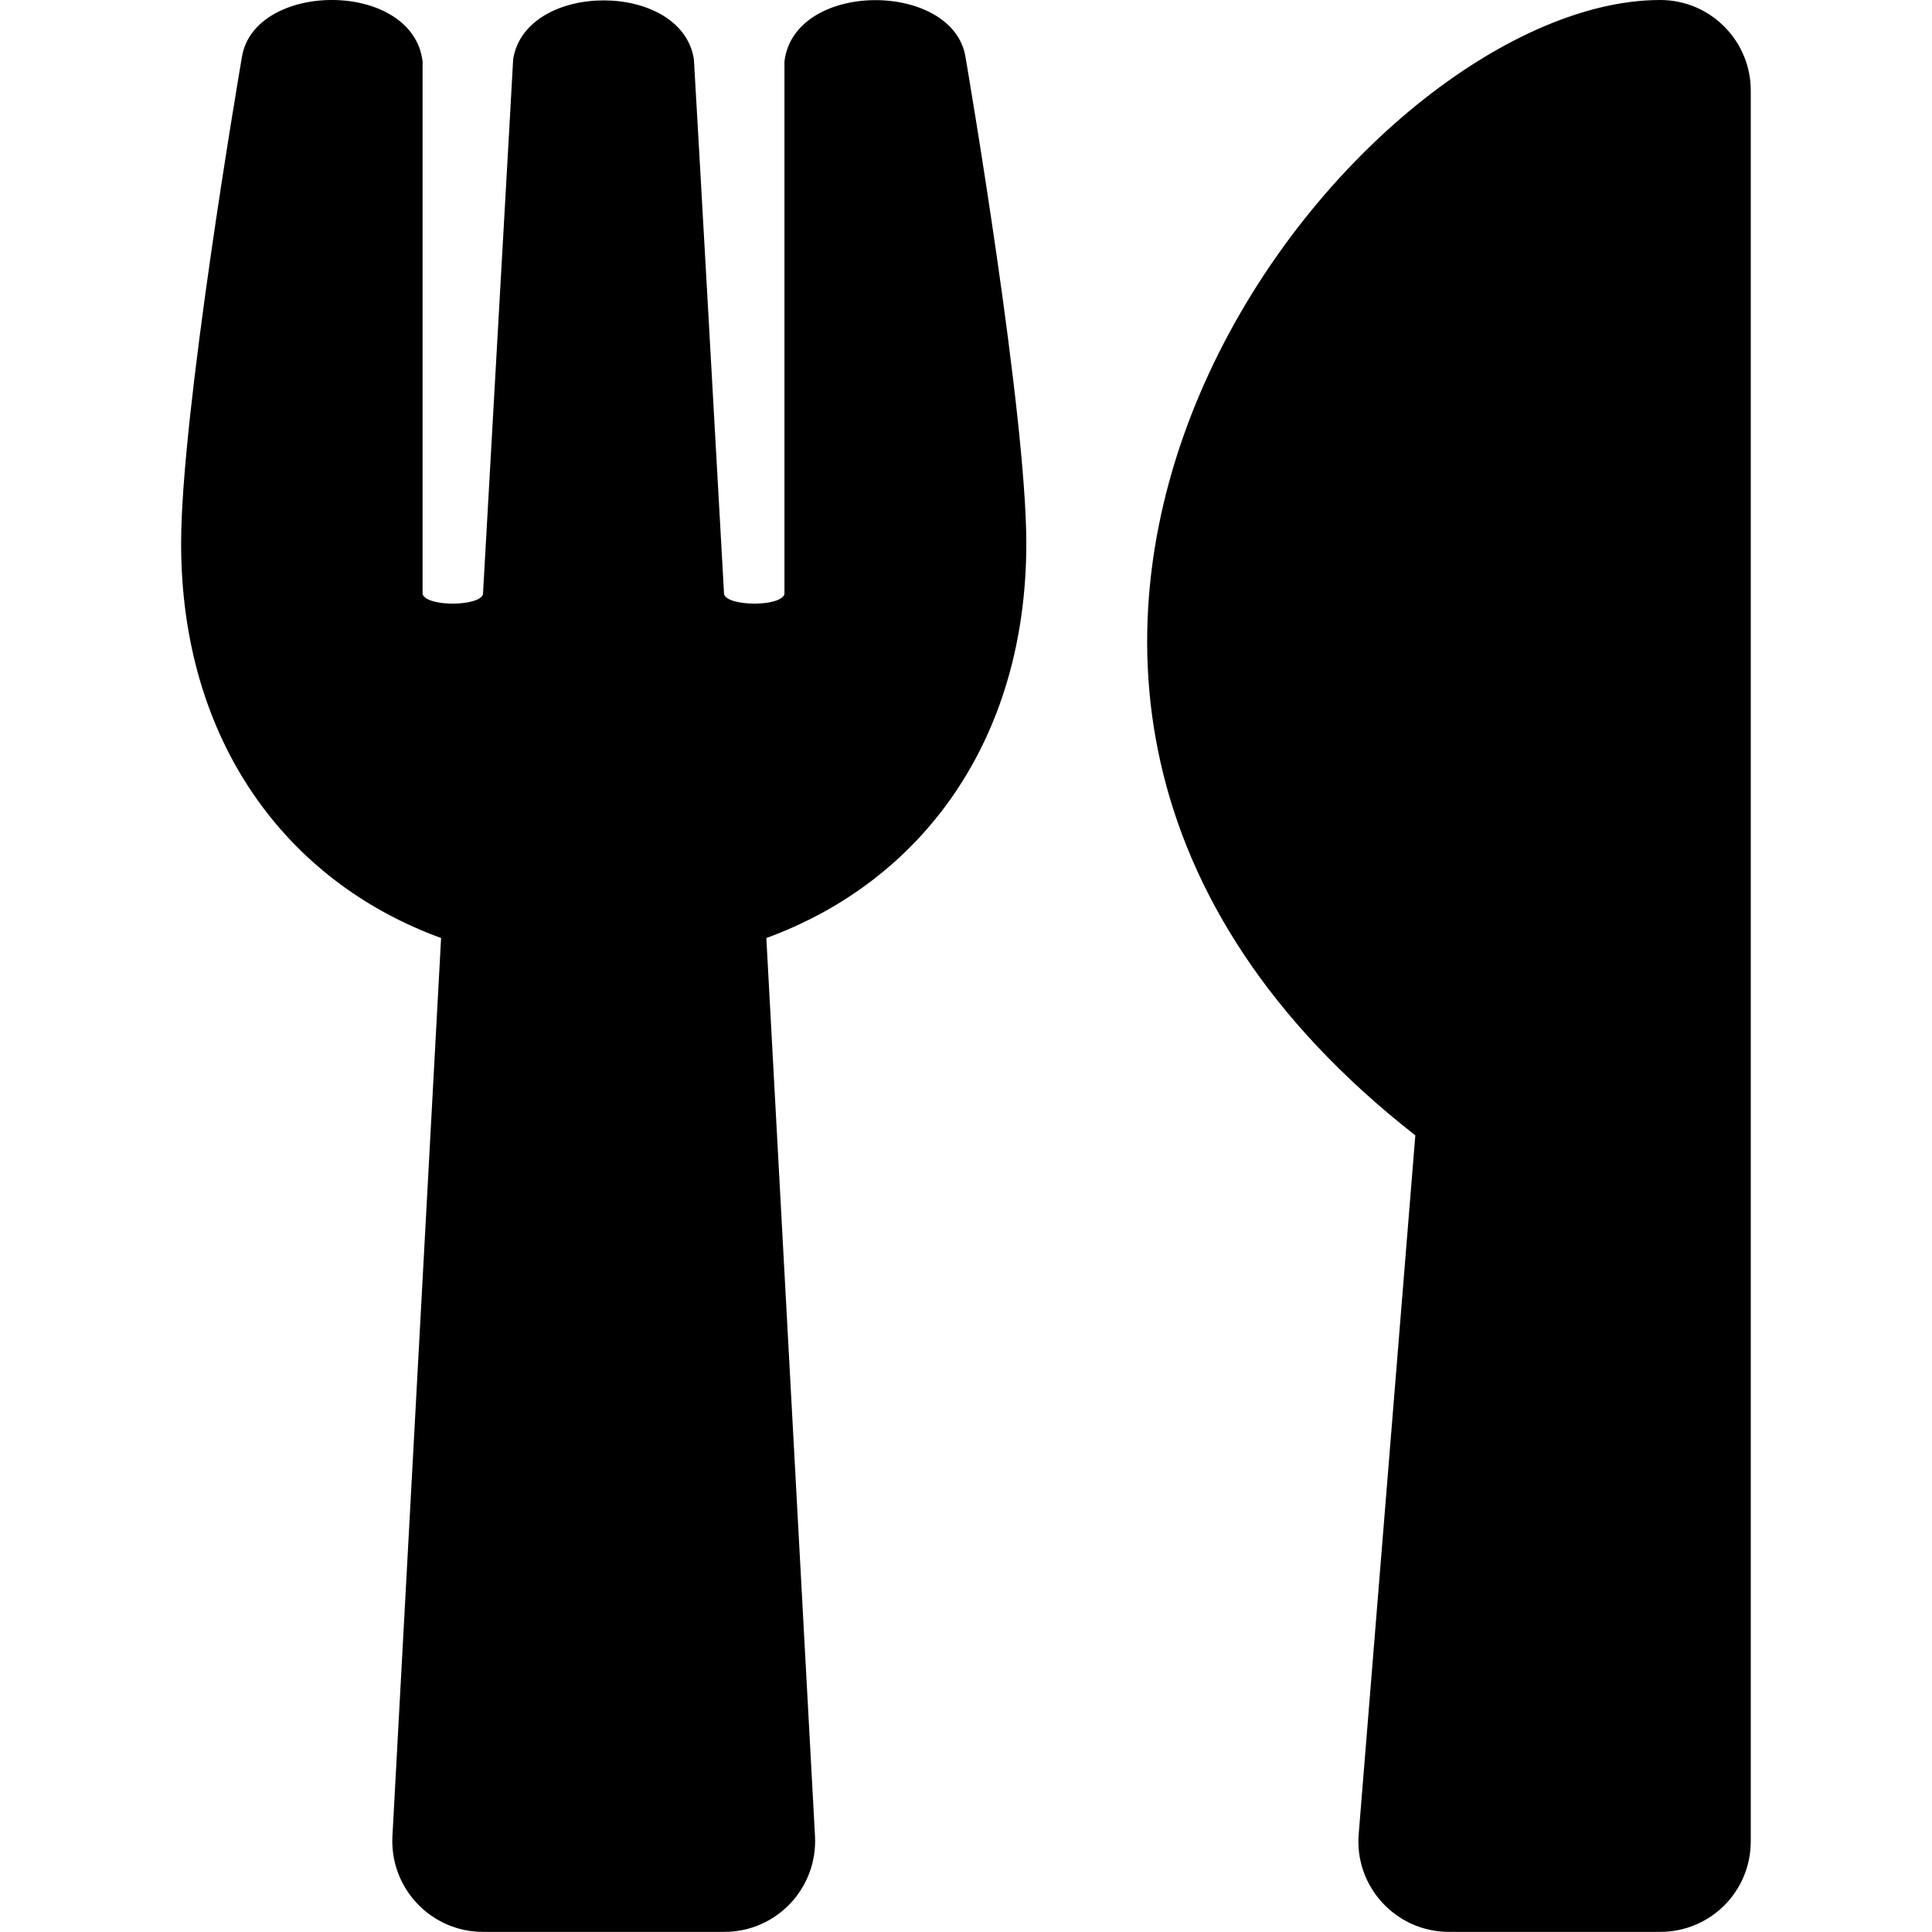 <svg xmlns="http://www.w3.org/2000/svg" version="1.1" xmlns:xlink="http://www.w3.org/1999/xlink" width="1000" height="1000"><style>
    #light-icon {
      display: inline;
    }
    #dark-icon {
      display: none;
    }

    @media (prefers-color-scheme: dark) {
      #light-icon {
        display: none;
      }
      #dark-icon {
        display: inline;
      }
    }
  </style><g id="light-icon"><svg xmlns="http://www.w3.org/2000/svg" version="1.1" xmlns:xlink="http://www.w3.org/1999/xlink" width="1000" height="1000"><g><g transform="matrix(1.953,0,0,1.953,0,0)"><svg xmlns="http://www.w3.org/2000/svg" version="1.1" xmlns:xlink="http://www.w3.org/1999/xlink" width="512" height="512"><svg xmlns="http://www.w3.org/2000/svg" width="512" height="512" viewBox="-48 0 512 512">
	<path fill="currentColor" d="M207.9 15.2c.8 4.7 16.1 94.5 16.1 128.8c0 52.3-27.8 89.6-68.9 104.6L168 486.7c.7 13.7-10.2 25.3-24 25.3H80c-13.7 0-24.7-11.5-24-25.3l12.9-238.1C27.7 233.6 0 196.2 0 144C0 109.6 15.3 19.9 16.1 15.2C19.3-5.1 61.4-5.4 64 16.3v141.2c1.3 3.4 15.1 3.2 16 0c1.4-25.3 7.9-139.2 8-141.8c3.3-20.8 44.7-20.8 47.9 0c.2 2.7 6.6 116.5 8 141.8c.9 3.2 14.8 3.4 16 0V16.3c2.6-21.6 44.8-21.4 48-1.1m119.2 285.7l-15 185.1c-1.2 14 9.9 26 23.9 26h56c13.3 0 24-10.7 24-24V24c0-13.2-10.7-24-24-24c-82.5 0-221.4 178.5-64.9 300.9"></path>
</svg></svg></g></g></svg></g><g id="dark-icon"><svg xmlns="http://www.w3.org/2000/svg" version="1.1" xmlns:xlink="http://www.w3.org/1999/xlink" width="1000" height="1000"><g clip-path="url(#SvgjsClipPath1023)"><rect width="1000" height="1000" fill="#ffffff"></rect><g transform="matrix(1.758,0,0,1.758,50,50)"><svg xmlns="http://www.w3.org/2000/svg" version="1.1" xmlns:xlink="http://www.w3.org/1999/xlink" width="512" height="512"><svg xmlns="http://www.w3.org/2000/svg" width="512" height="512" viewBox="-48 0 512 512">
	<path fill="currentColor" d="M207.9 15.2c.8 4.7 16.1 94.5 16.1 128.8c0 52.3-27.8 89.6-68.9 104.6L168 486.7c.7 13.7-10.2 25.3-24 25.3H80c-13.7 0-24.7-11.5-24-25.3l12.9-238.1C27.7 233.6 0 196.2 0 144C0 109.6 15.3 19.9 16.1 15.2C19.3-5.1 61.4-5.4 64 16.3v141.2c1.3 3.4 15.1 3.2 16 0c1.4-25.3 7.9-139.2 8-141.8c3.3-20.8 44.7-20.8 47.9 0c.2 2.7 6.6 116.5 8 141.8c.9 3.2 14.8 3.4 16 0V16.3c2.6-21.6 44.8-21.4 48-1.1m119.2 285.7l-15 185.1c-1.2 14 9.9 26 23.9 26h56c13.3 0 24-10.7 24-24V24c0-13.2-10.7-24-24-24c-82.5 0-221.4 178.5-64.9 300.9"></path>
</svg></svg></g></g><defs><clipPath id="SvgjsClipPath1023"><rect width="1000" height="1000" x="0" y="0" rx="0" ry="0"></rect></clipPath></defs></svg></g></svg>